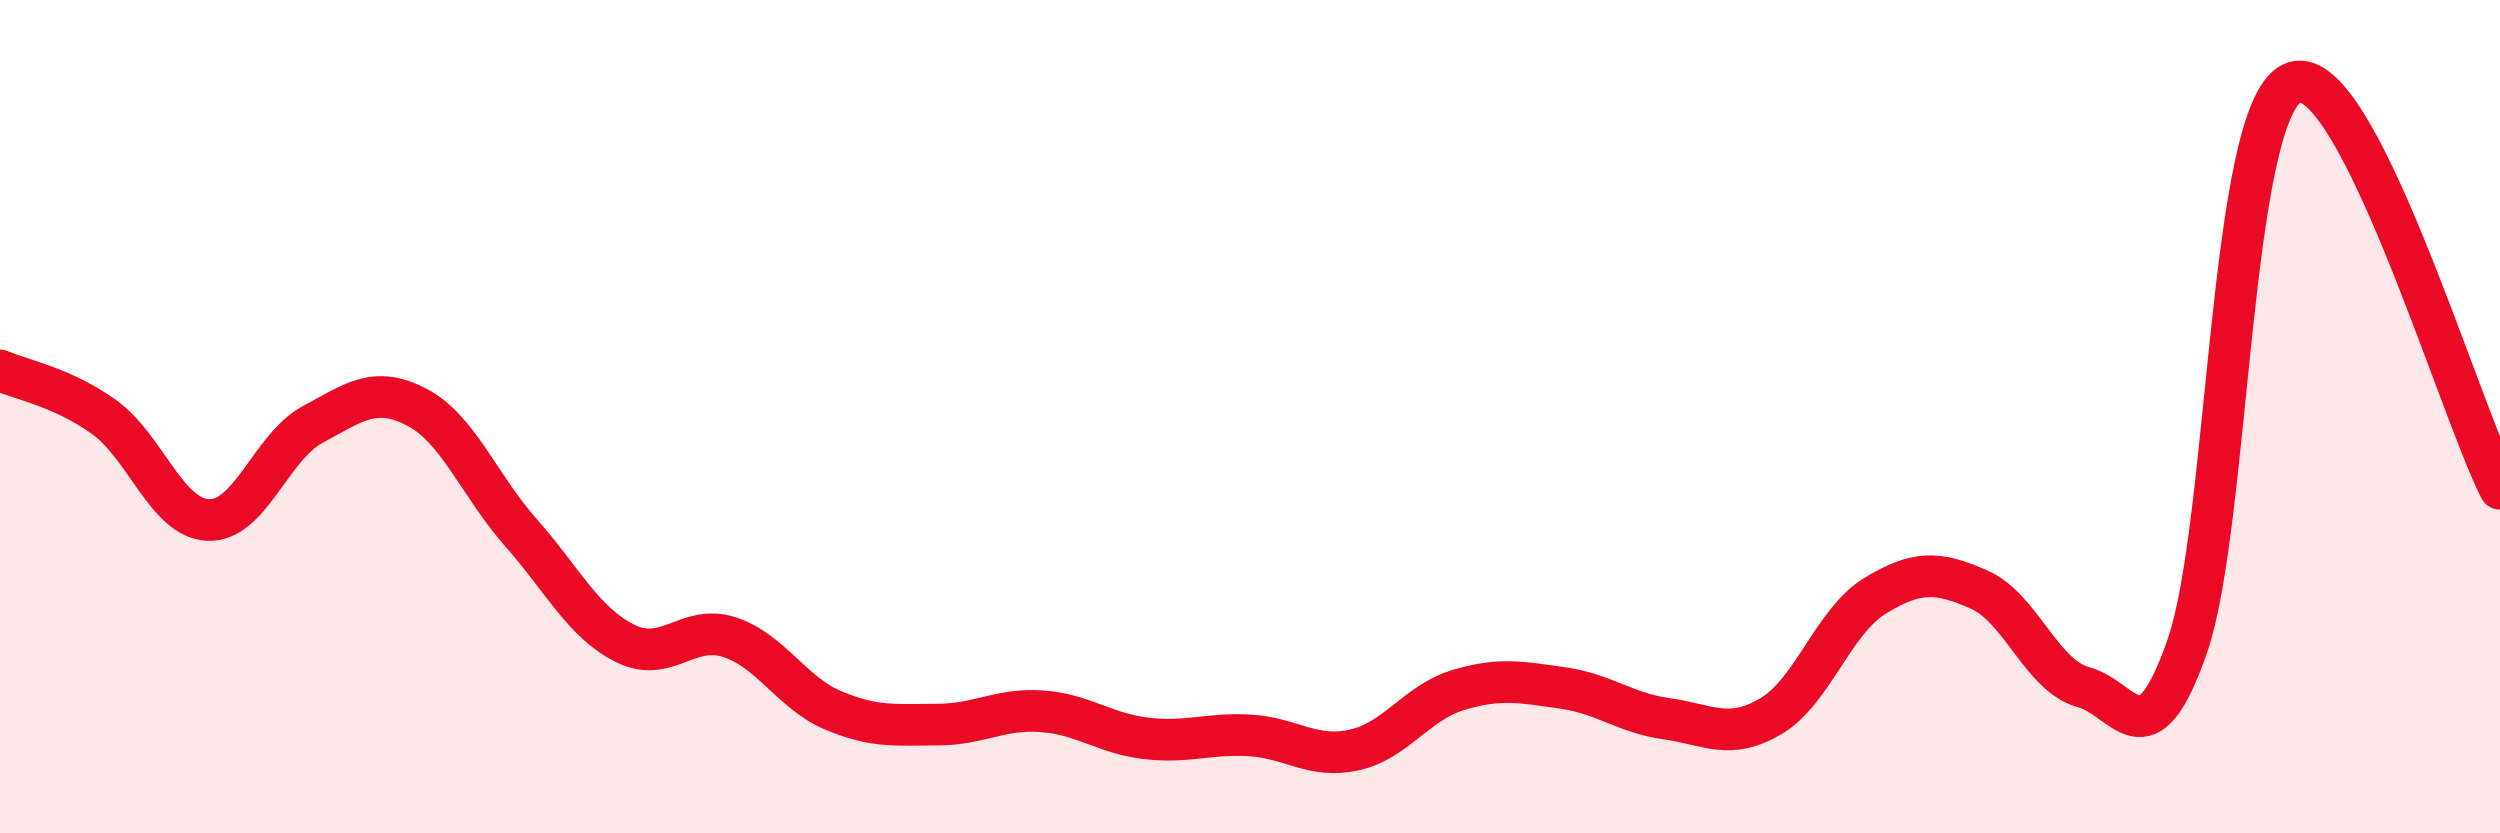 
    <svg width="60" height="20" viewBox="0 0 60 20" xmlns="http://www.w3.org/2000/svg">
      <path
        d="M 0,8.89 C 0.5,9.11 1.5,9.29 2.5,10.01 C 3.5,10.73 4,12.44 5,12.48 C 6,12.52 6.5,10.73 7.5,10.19 C 8.5,9.65 9,9.25 10,9.77 C 11,10.29 11.5,11.65 12.5,12.78 C 13.5,13.91 14,14.94 15,15.44 C 16,15.94 16.5,14.97 17.5,15.29 C 18.5,15.61 19,16.63 20,17.05 C 21,17.47 21.5,17.39 22.5,17.39 C 23.5,17.39 24,17 25,17.07 C 26,17.14 26.5,17.6 27.5,17.72 C 28.5,17.84 29,17.59 30,17.65 C 31,17.71 31.5,18.22 32.5,18 C 33.5,17.78 34,16.86 35,16.56 C 36,16.26 36.5,16.37 37.5,16.51 C 38.5,16.65 39,17.11 40,17.25 C 41,17.39 41.5,17.78 42.5,17.19 C 43.5,16.6 44,14.91 45,14.3 C 46,13.69 46.5,13.71 47.5,14.15 C 48.5,14.59 49,16.22 50,16.49 C 51,16.76 51.5,18.39 52.5,15.49 C 53.5,12.59 53.5,2.75 55,2 C 56.5,1.25 59,9.78 60,11.73L60 20L0 20Z"
        fill="#EB0A25"
        opacity="0.1"
        stroke-linecap="round"
        stroke-linejoin="round"
      />
      <path
        d="M 0,8.89 C 0.5,9.11 1.5,9.29 2.5,10.01 C 3.5,10.73 4,12.44 5,12.48 C 6,12.52 6.5,10.73 7.5,10.19 C 8.5,9.65 9,9.25 10,9.77 C 11,10.29 11.5,11.65 12.5,12.78 C 13.5,13.91 14,14.94 15,15.44 C 16,15.94 16.5,14.97 17.5,15.29 C 18.5,15.61 19,16.63 20,17.05 C 21,17.47 21.5,17.39 22.5,17.39 C 23.5,17.39 24,17 25,17.07 C 26,17.14 26.5,17.6 27.5,17.72 C 28.5,17.84 29,17.59 30,17.65 C 31,17.71 31.5,18.22 32.5,18 C 33.5,17.78 34,16.86 35,16.56 C 36,16.26 36.5,16.37 37.5,16.51 C 38.5,16.65 39,17.11 40,17.25 C 41,17.39 41.5,17.78 42.5,17.19 C 43.5,16.6 44,14.91 45,14.3 C 46,13.69 46.5,13.71 47.5,14.15 C 48.5,14.59 49,16.22 50,16.49 C 51,16.76 51.5,18.39 52.5,15.49 C 53.5,12.59 53.5,2.75 55,2 C 56.5,1.25 59,9.78 60,11.73"
        stroke="#EB0A25"
        stroke-width="1"
        fill="none"
        stroke-linecap="round"
        stroke-linejoin="round"
      />
    </svg>
  
